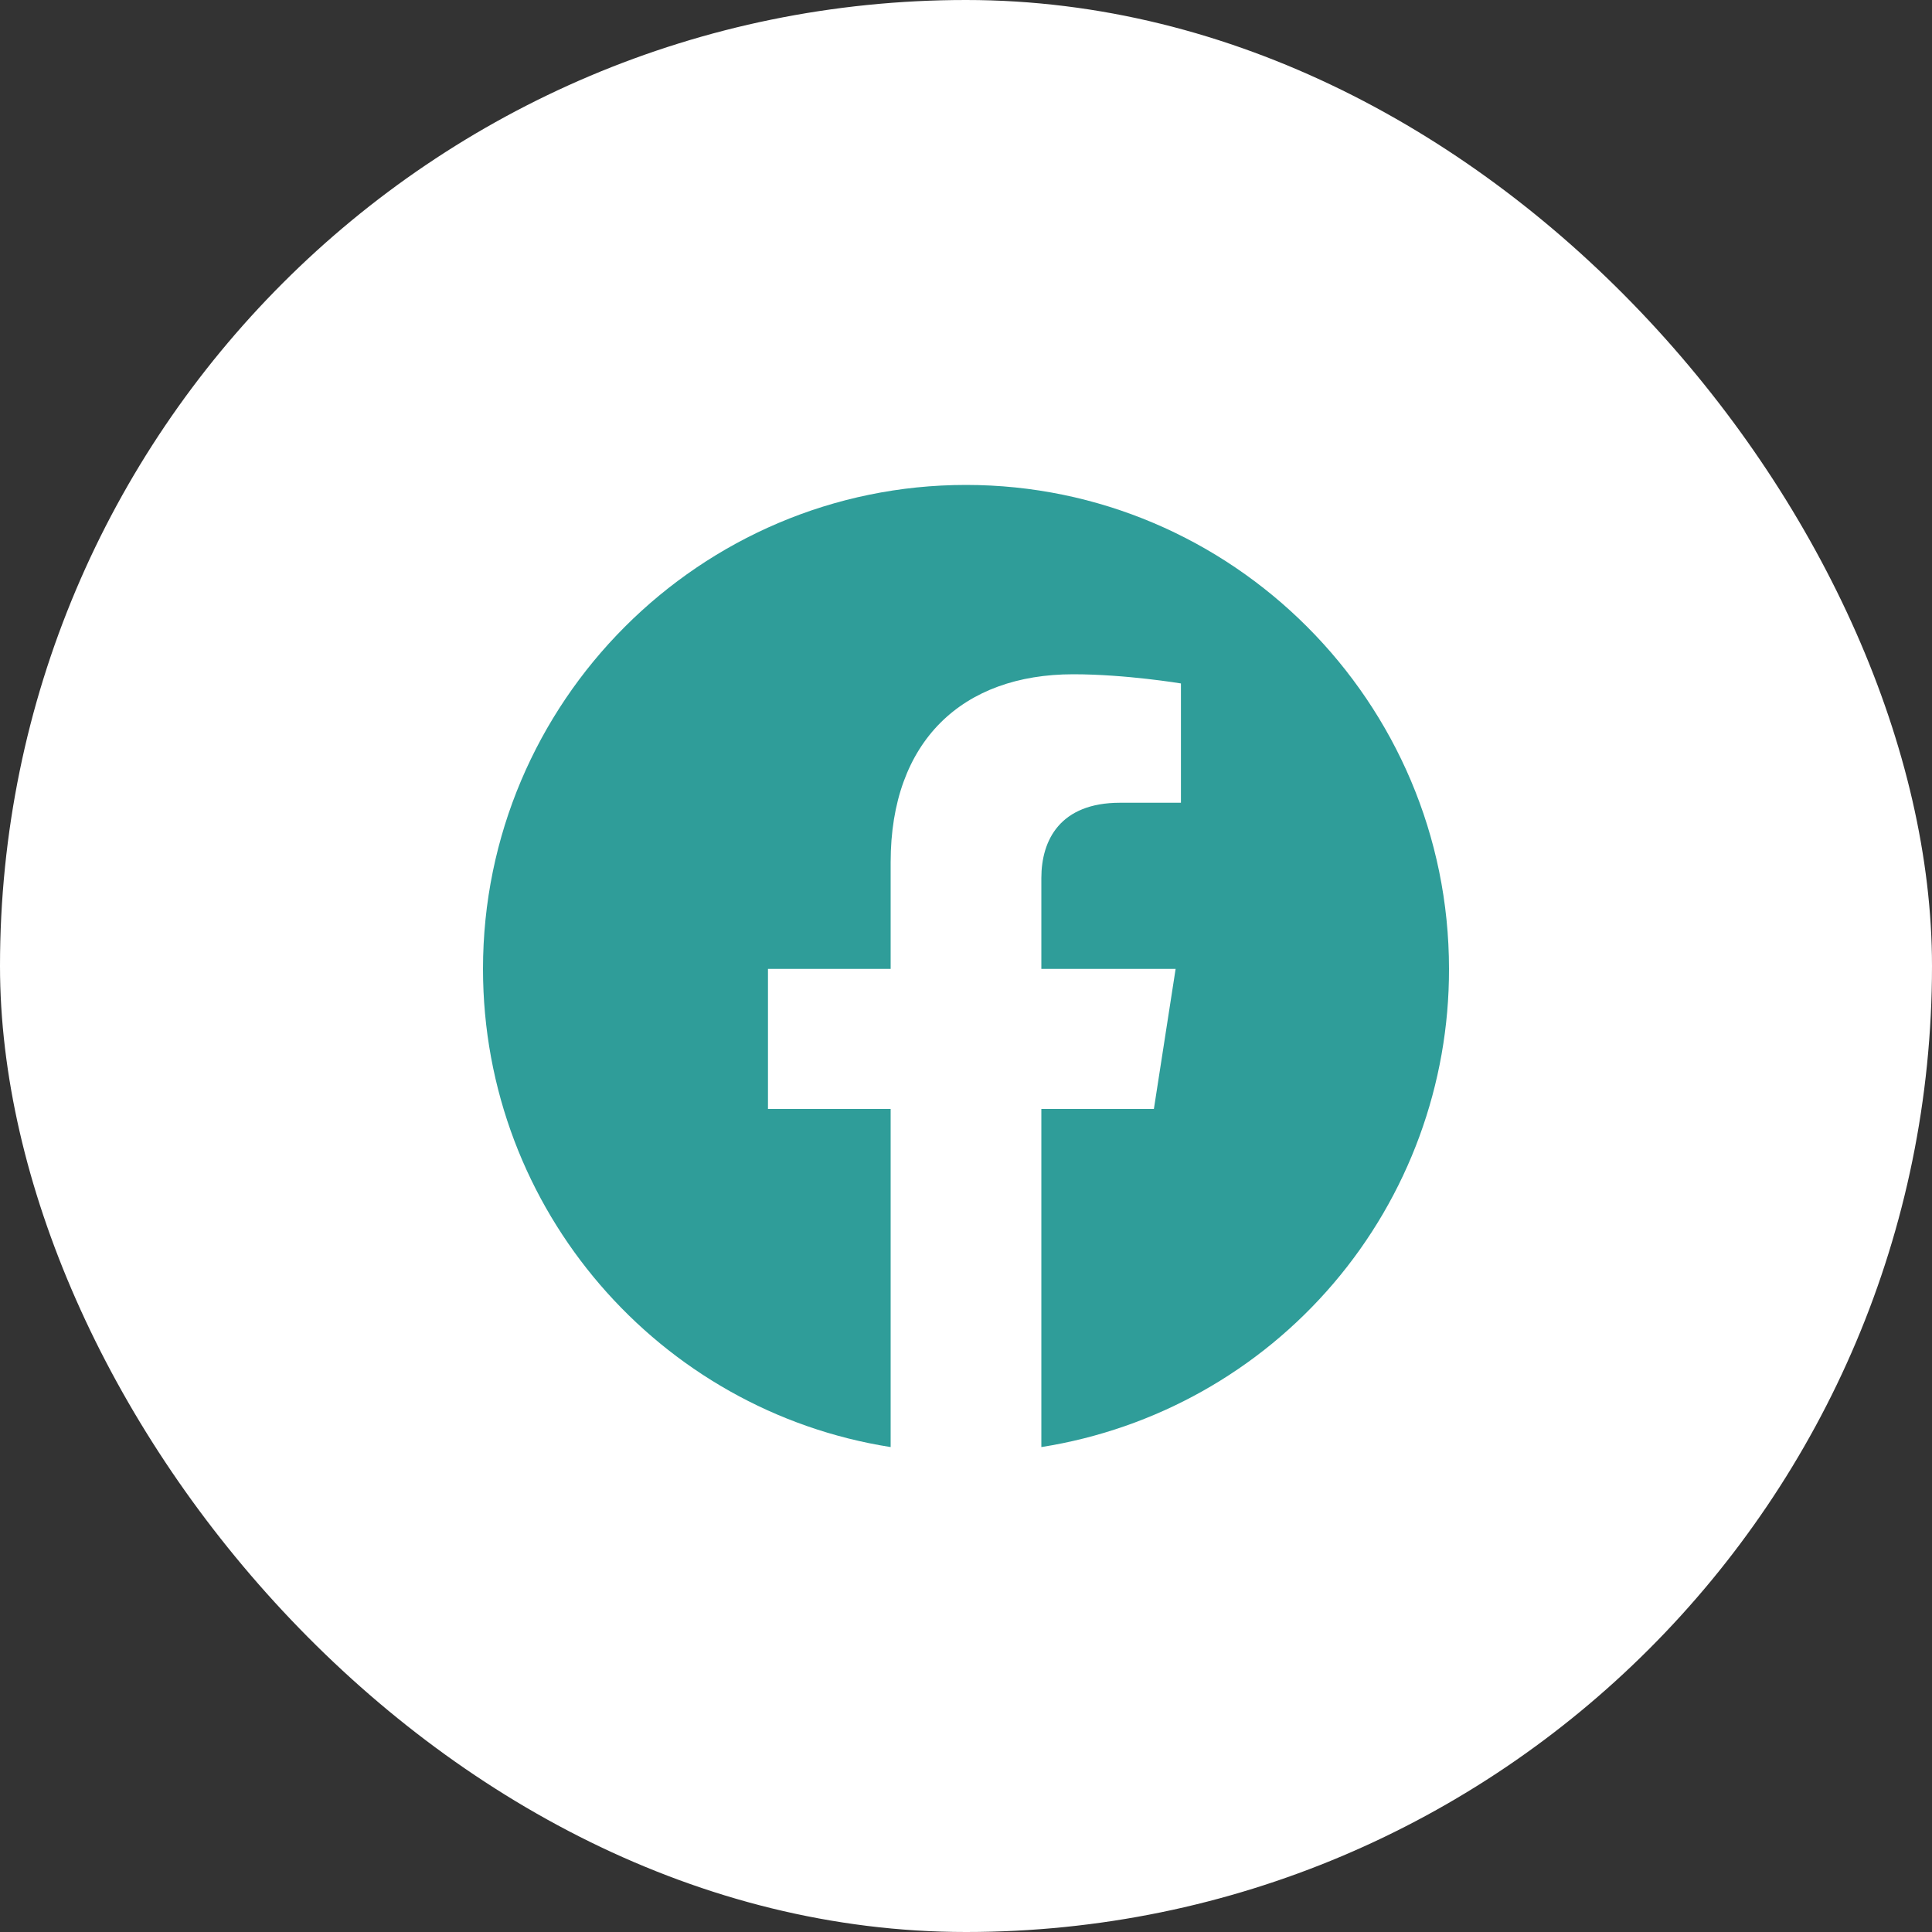 <svg width="40" height="40" viewBox="0 0 40 40" fill="none" xmlns="http://www.w3.org/2000/svg">
<rect x="0" y="0" width="40" height="40" fill="#333333" stroke="none"/>
<rect width="40" height="40" rx="20" fill="white"/>
<path d="M20 10.04C14.5 10.04 10 14.53 10 20.06C10 25.06 13.66 29.21 18.44 29.96V22.96H15.9V20.06H18.44V17.85C18.44 15.34 19.93 13.96 22.22 13.96C23.31 13.96 24.45 14.15 24.45 14.15V16.62H23.19C21.95 16.62 21.56 17.39 21.56 18.18V20.06H24.34L23.89 22.96H21.56V29.96C23.916 29.588 26.062 28.386 27.61 26.57C29.158 24.755 30.005 22.446 30 20.06C30 14.53 25.5 10.04 20 10.04Z" fill="#2F9D99"/>
</svg>
